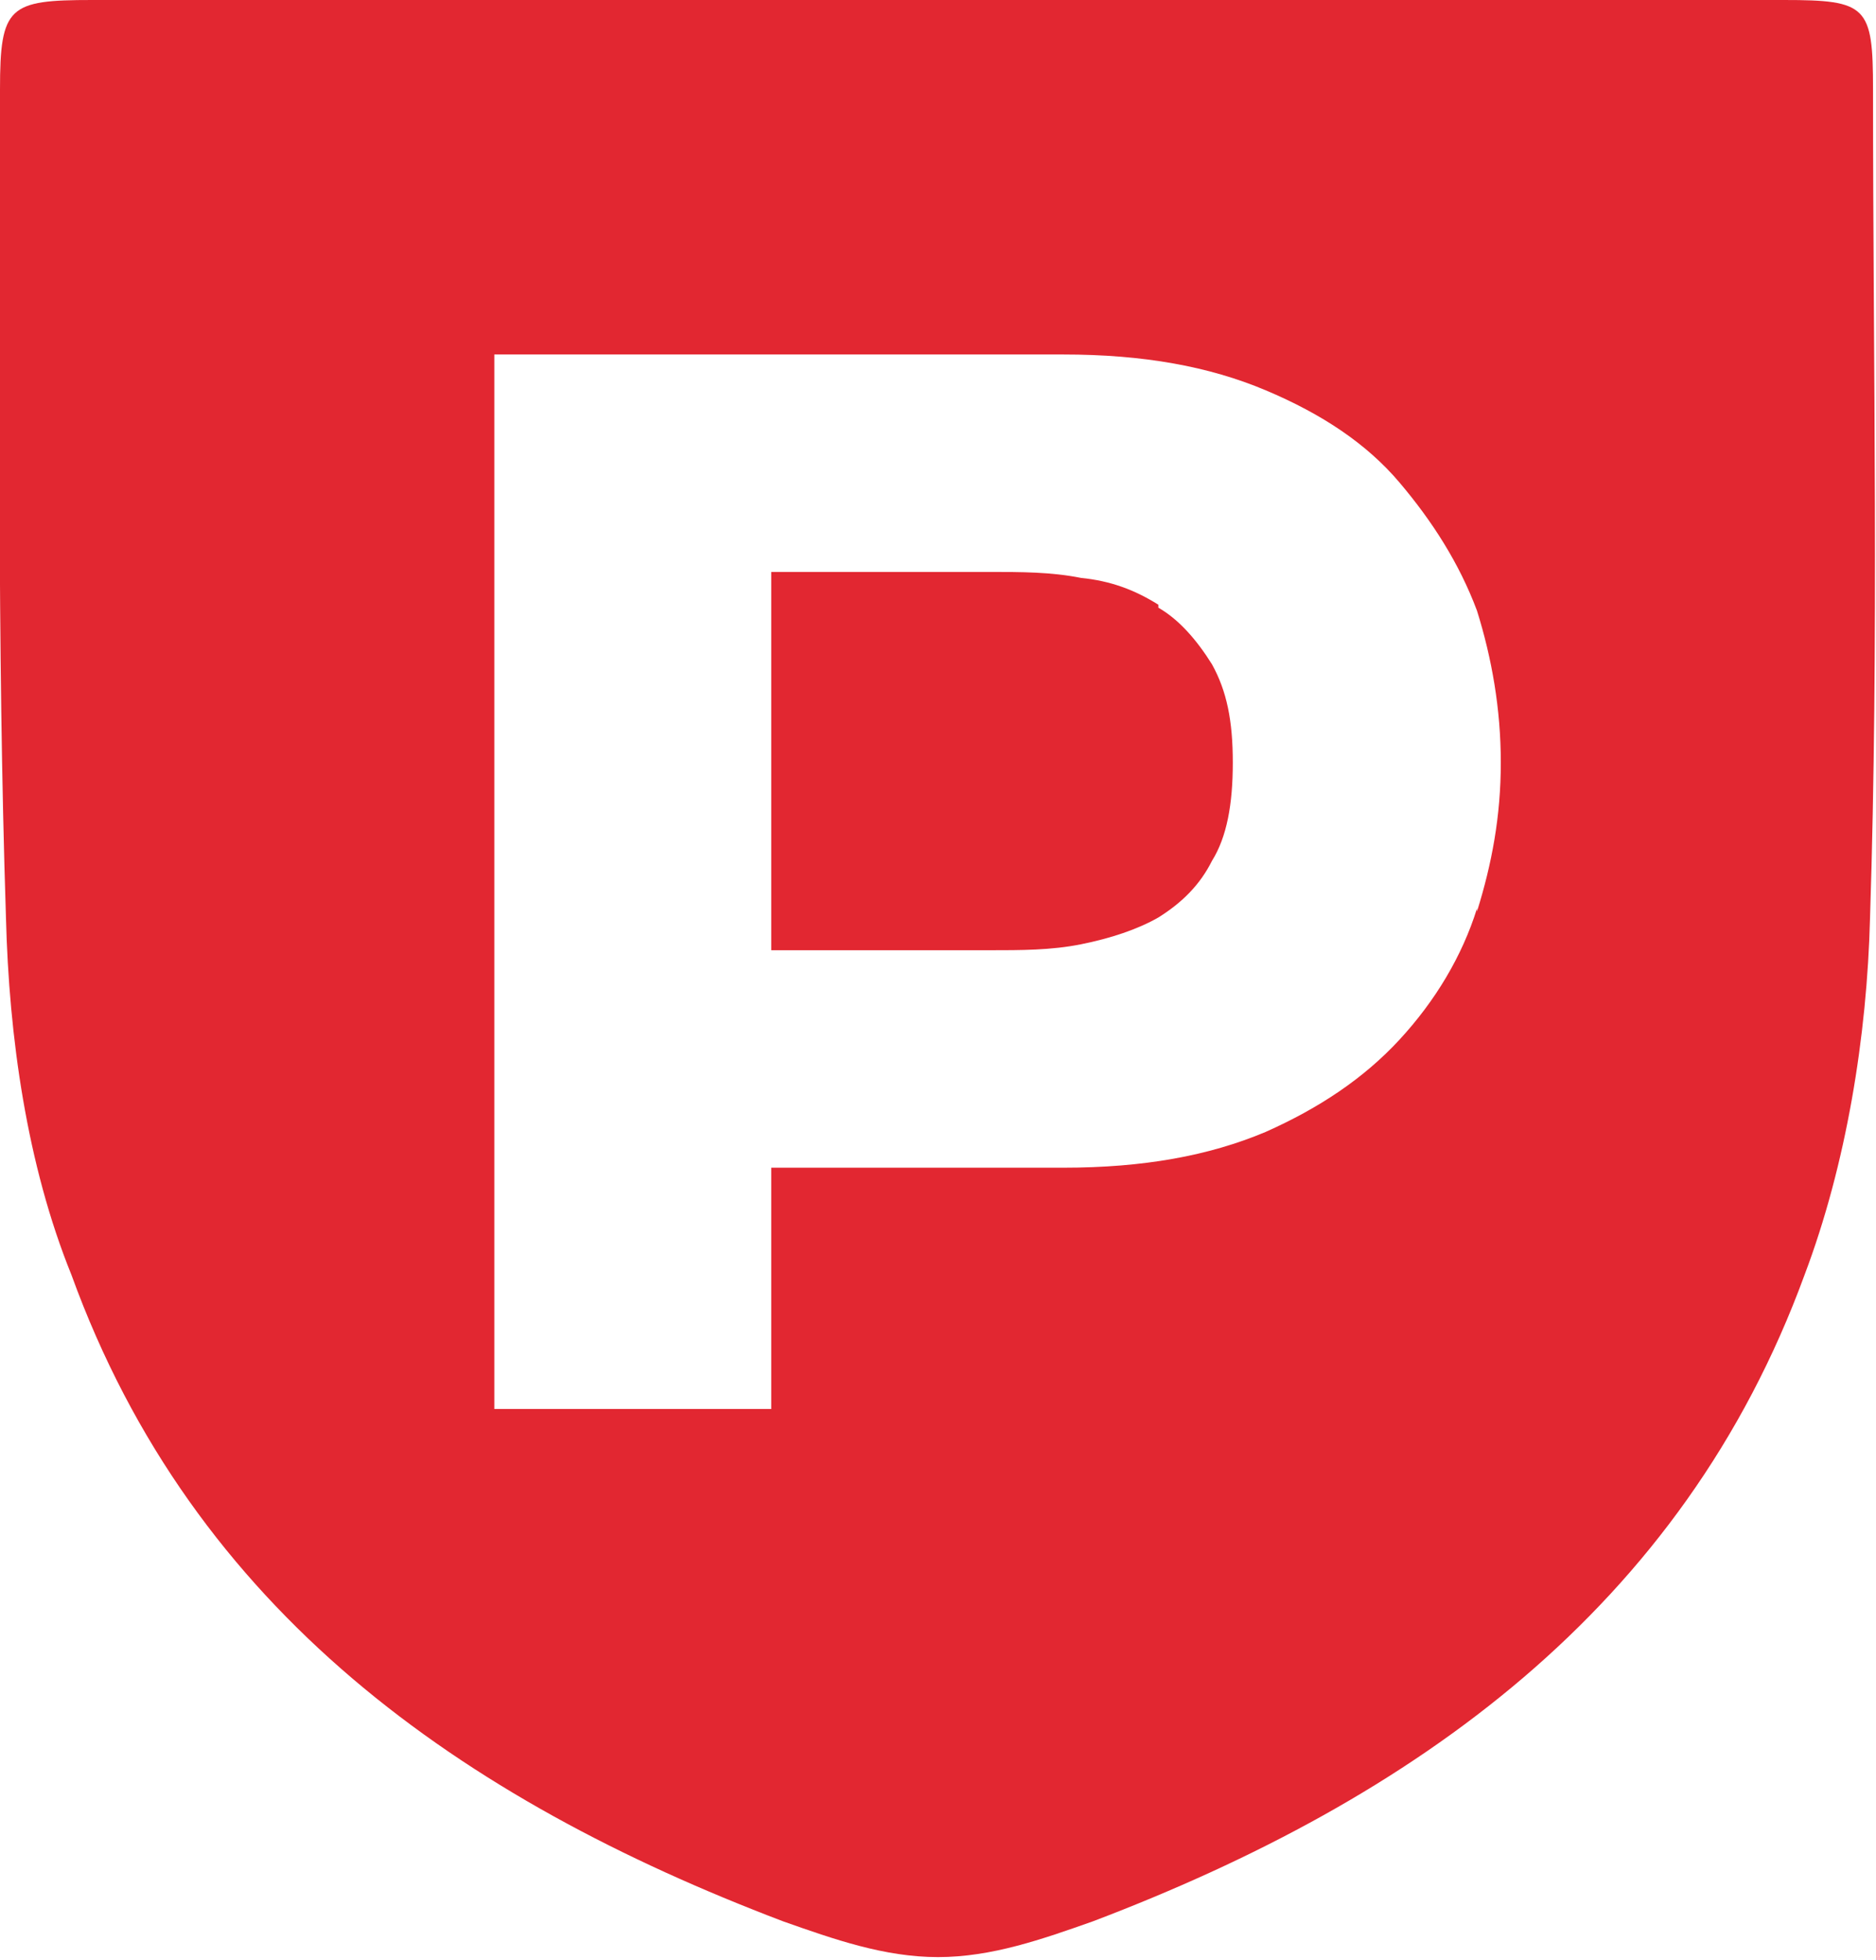 <svg xmlns="http://www.w3.org/2000/svg" viewBox="0 0 63 65.8"><defs><style>      .cls-1 {        fill: #e22731;      }    </style></defs><g><g id="Layer_1"><g><path class="cls-1" d="M38.9,20.3c-.8-.5-1.6-.8-2.6-.9-1-.2-2-.2-3.1-.2h-7.3v12.7h7.3c1.1,0,2.1,0,3.1-.2,1-.2,1.9-.5,2.6-.9.8-.5,1.4-1.1,1.8-1.9.5-.8.7-1.9.7-3.3s-.2-2.4-.7-3.3c-.5-.8-1.1-1.5-1.8-1.9Z"></path><path class="cls-1" d="M62.9,3c0-2.8-.2-3-3-3H3.1C.3,0,0,.2,0,3,0,12.3-.1,21.5.2,30.8c.1,4,.7,8.3,2.2,12,4.1,11.3,13.1,17.6,23.9,21.7,1.7.6,3.4,1.2,5.2,1.2,1.8,0,3.5-.6,5.2-1.2,10.8-4.1,19.8-10.5,23.9-21.7,1.4-3.7,2.1-8,2.2-12,.3-9.3.1-18.5.1-27.8ZM49.6,30.5c-.5,1.6-1.4,3.1-2.6,4.4-1.2,1.3-2.7,2.3-4.5,3.1-1.9.8-4.1,1.2-6.8,1.2h-9.8v8.1h-9.3V11.9h19.1c2.7,0,4.9.4,6.8,1.2,1.9.8,3.4,1.8,4.5,3.1s2,2.7,2.6,4.3c.5,1.6.8,3.3.8,5.1s-.3,3.4-.8,5Z"></path></g></g></g></svg>
